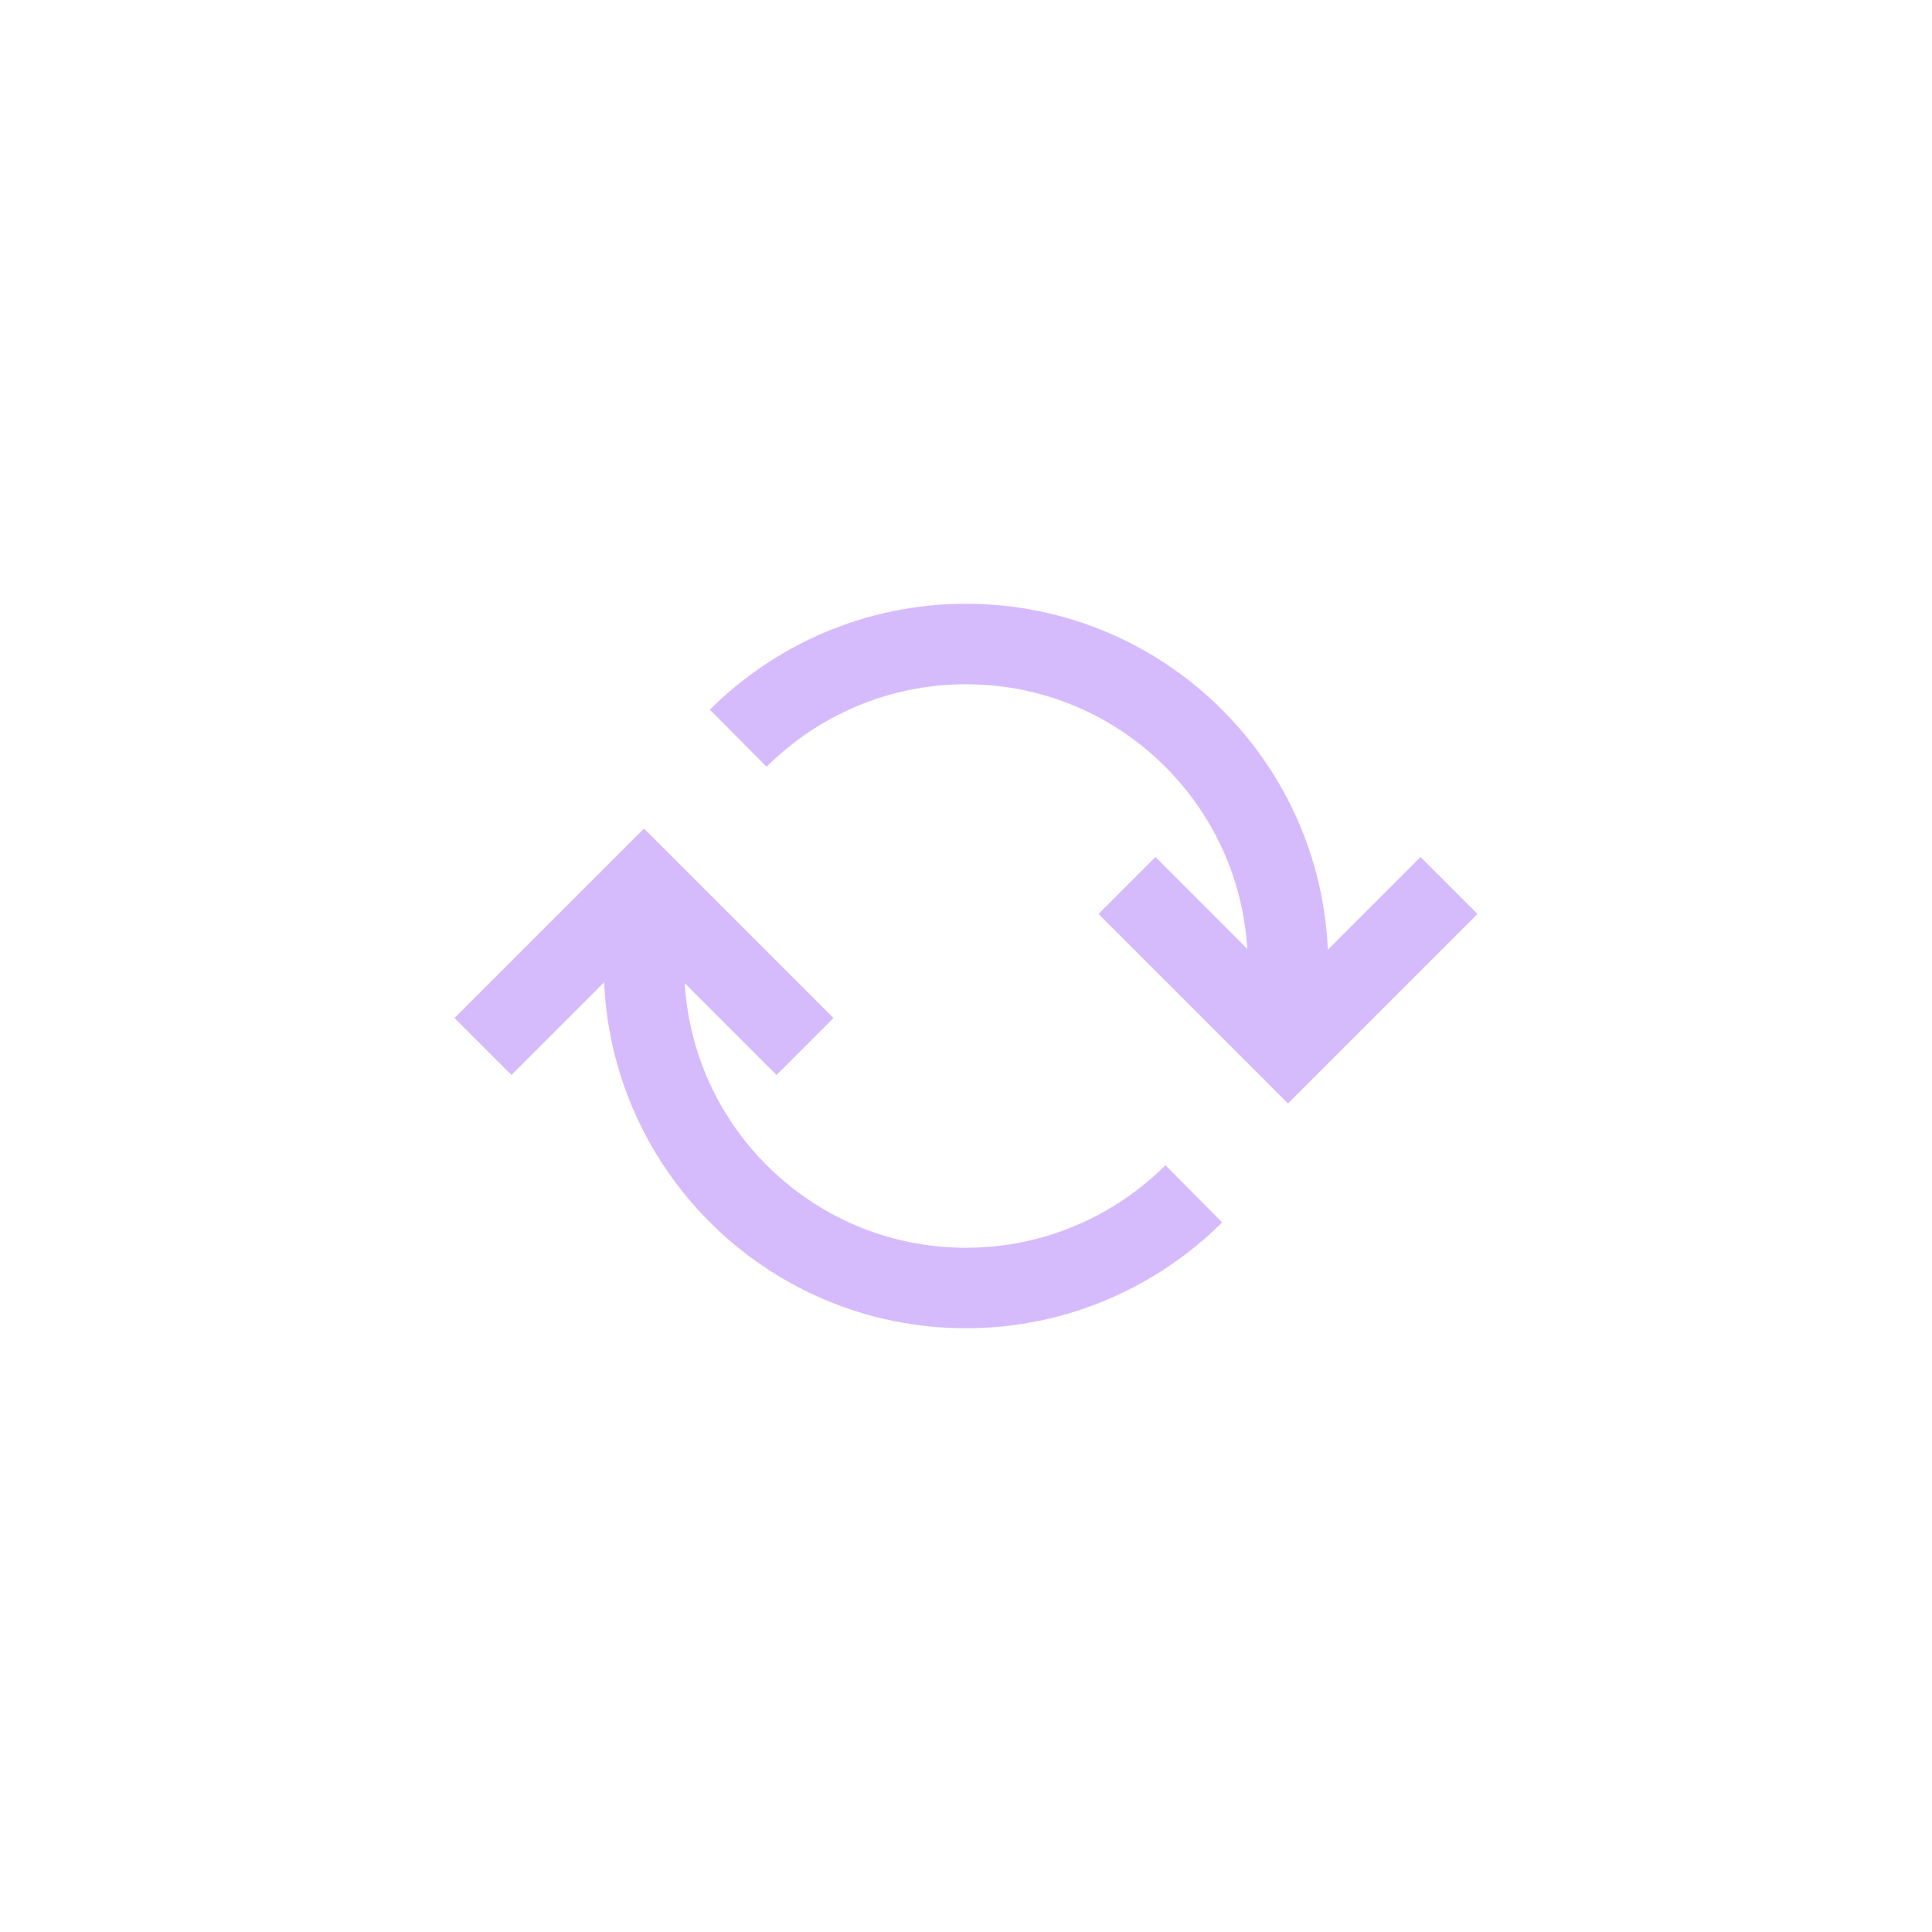 <svg width="48" height="48" viewBox="0 0 48 48" fill="none" xmlns="http://www.w3.org/2000/svg">
<path d="M18.34 18.34C19.79 16.9 21.79 16 24 16C28.42 16 32 19.58 32 24V26" stroke="#D6BBFC" stroke-width="2" stroke-miterlimit="10"/>
<path d="M28 22L32 26L36 22" stroke="#D6BBFC" stroke-width="2" stroke-miterlimit="10"/>
<path d="M20 26L16 22L12 26" stroke="#D6BBFC" stroke-width="2" stroke-miterlimit="10"/>
<path d="M16 22V24C16 28.42 19.58 32 24 32C26.21 32 28.21 31.1 29.66 29.66" stroke="#D6BBFC" stroke-width="2" stroke-miterlimit="10"/>
</svg>
